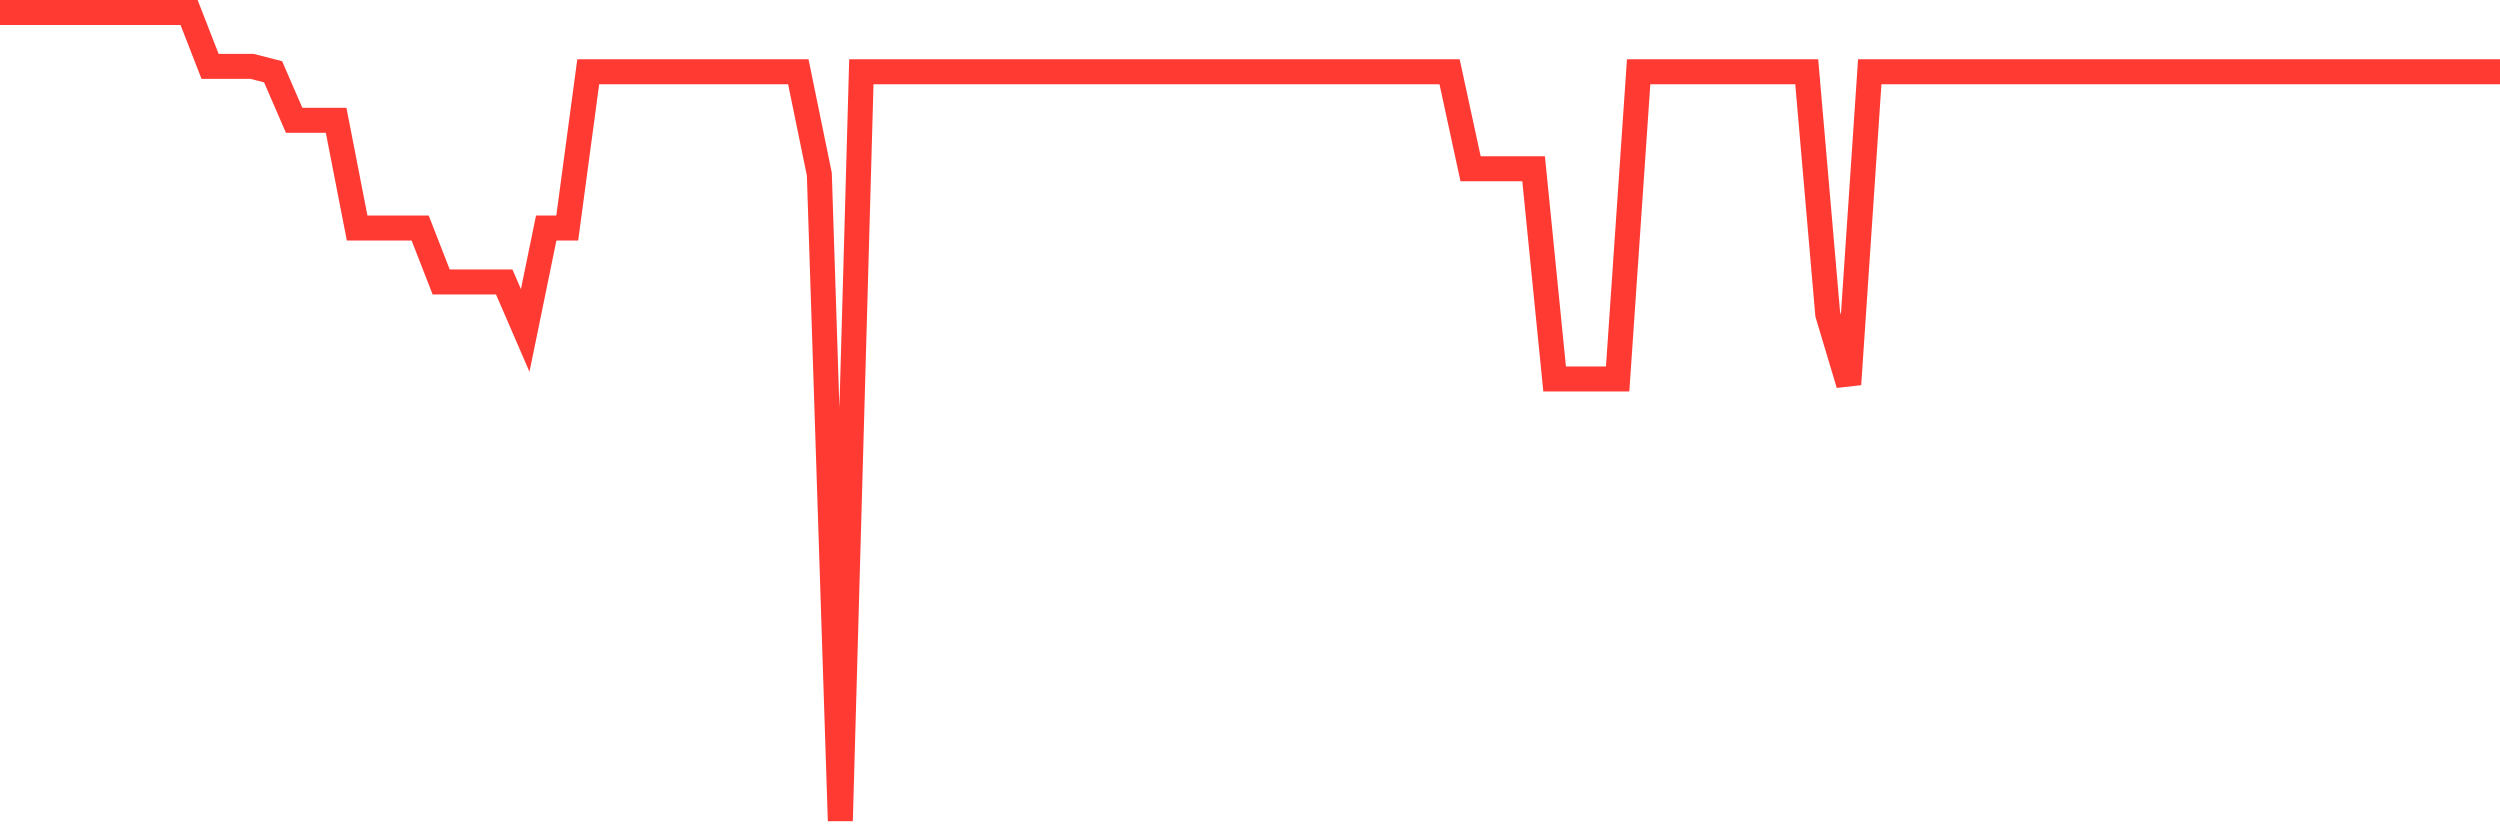<svg
  xmlns="http://www.w3.org/2000/svg"
  xmlns:xlink="http://www.w3.org/1999/xlink"
  width="120"
  height="40"
  viewBox="0 0 120 40"
  preserveAspectRatio="none"
>
  <polyline
    points="0,0.6 1.008,0.6 2.017,0.6 3.025,0.6 4.034,0.6 5.042,0.6 6.05,0.6 7.059,0.6 8.067,0.6 9.076,0.6 10.084,3.187 11.092,3.187 12.101,3.187 13.109,3.445 14.118,5.773 15.126,5.773 16.134,5.773 17.143,10.947 18.151,10.947 19.16,10.947 20.168,10.947 21.176,13.533 22.185,13.533 23.193,13.533 24.202,13.533 25.21,15.861 26.218,10.947 27.227,10.947 28.235,3.445 29.244,3.445 30.252,3.445 31.261,3.445 32.269,3.445 33.277,3.445 34.286,3.445 35.294,3.445 36.303,3.445 37.311,3.445 38.319,3.445 39.328,8.36 40.336,39.4 41.345,3.445 42.353,3.445 43.361,3.445 44.37,3.445 45.378,3.445 46.387,3.445 47.395,3.445 48.403,3.445 49.412,3.445 50.42,3.445 51.429,3.445 52.437,3.445 53.445,3.445 54.454,3.445 55.462,3.445 56.471,3.445 57.479,3.445 58.487,3.445 59.496,3.445 60.504,3.445 61.513,3.445 62.521,3.445 63.529,3.445 64.538,3.445 65.546,3.445 66.555,3.445 67.563,3.445 68.571,3.445 69.58,3.445 70.588,8.101 71.597,8.101 72.605,8.101 73.613,8.101 74.622,18.189 75.63,18.189 76.639,18.189 77.647,18.189 78.655,3.445 79.664,3.445 80.672,3.445 81.681,3.445 82.689,3.445 83.697,3.445 84.706,3.445 85.714,3.445 86.723,3.445 87.731,15.085 88.739,18.448 89.748,3.445 90.756,3.445 91.765,3.445 92.773,3.445 93.782,3.445 94.79,3.445 95.798,3.445 96.807,3.445 97.815,3.445 98.824,3.445 99.832,3.445 100.84,3.445 101.849,3.445 102.857,3.445 103.866,3.445 104.874,3.445 105.882,3.445 106.891,3.445 107.899,3.445 108.908,3.445 109.916,3.445 110.924,3.445 111.933,3.445 112.941,3.445 113.95,3.445 114.958,3.445 115.966,3.445 116.975,3.445 117.983,3.445 118.992,3.445 120,3.445"
    fill="none"
    stroke="#ff3a33"
    stroke-width="1.2"
  >
  </polyline>
</svg>